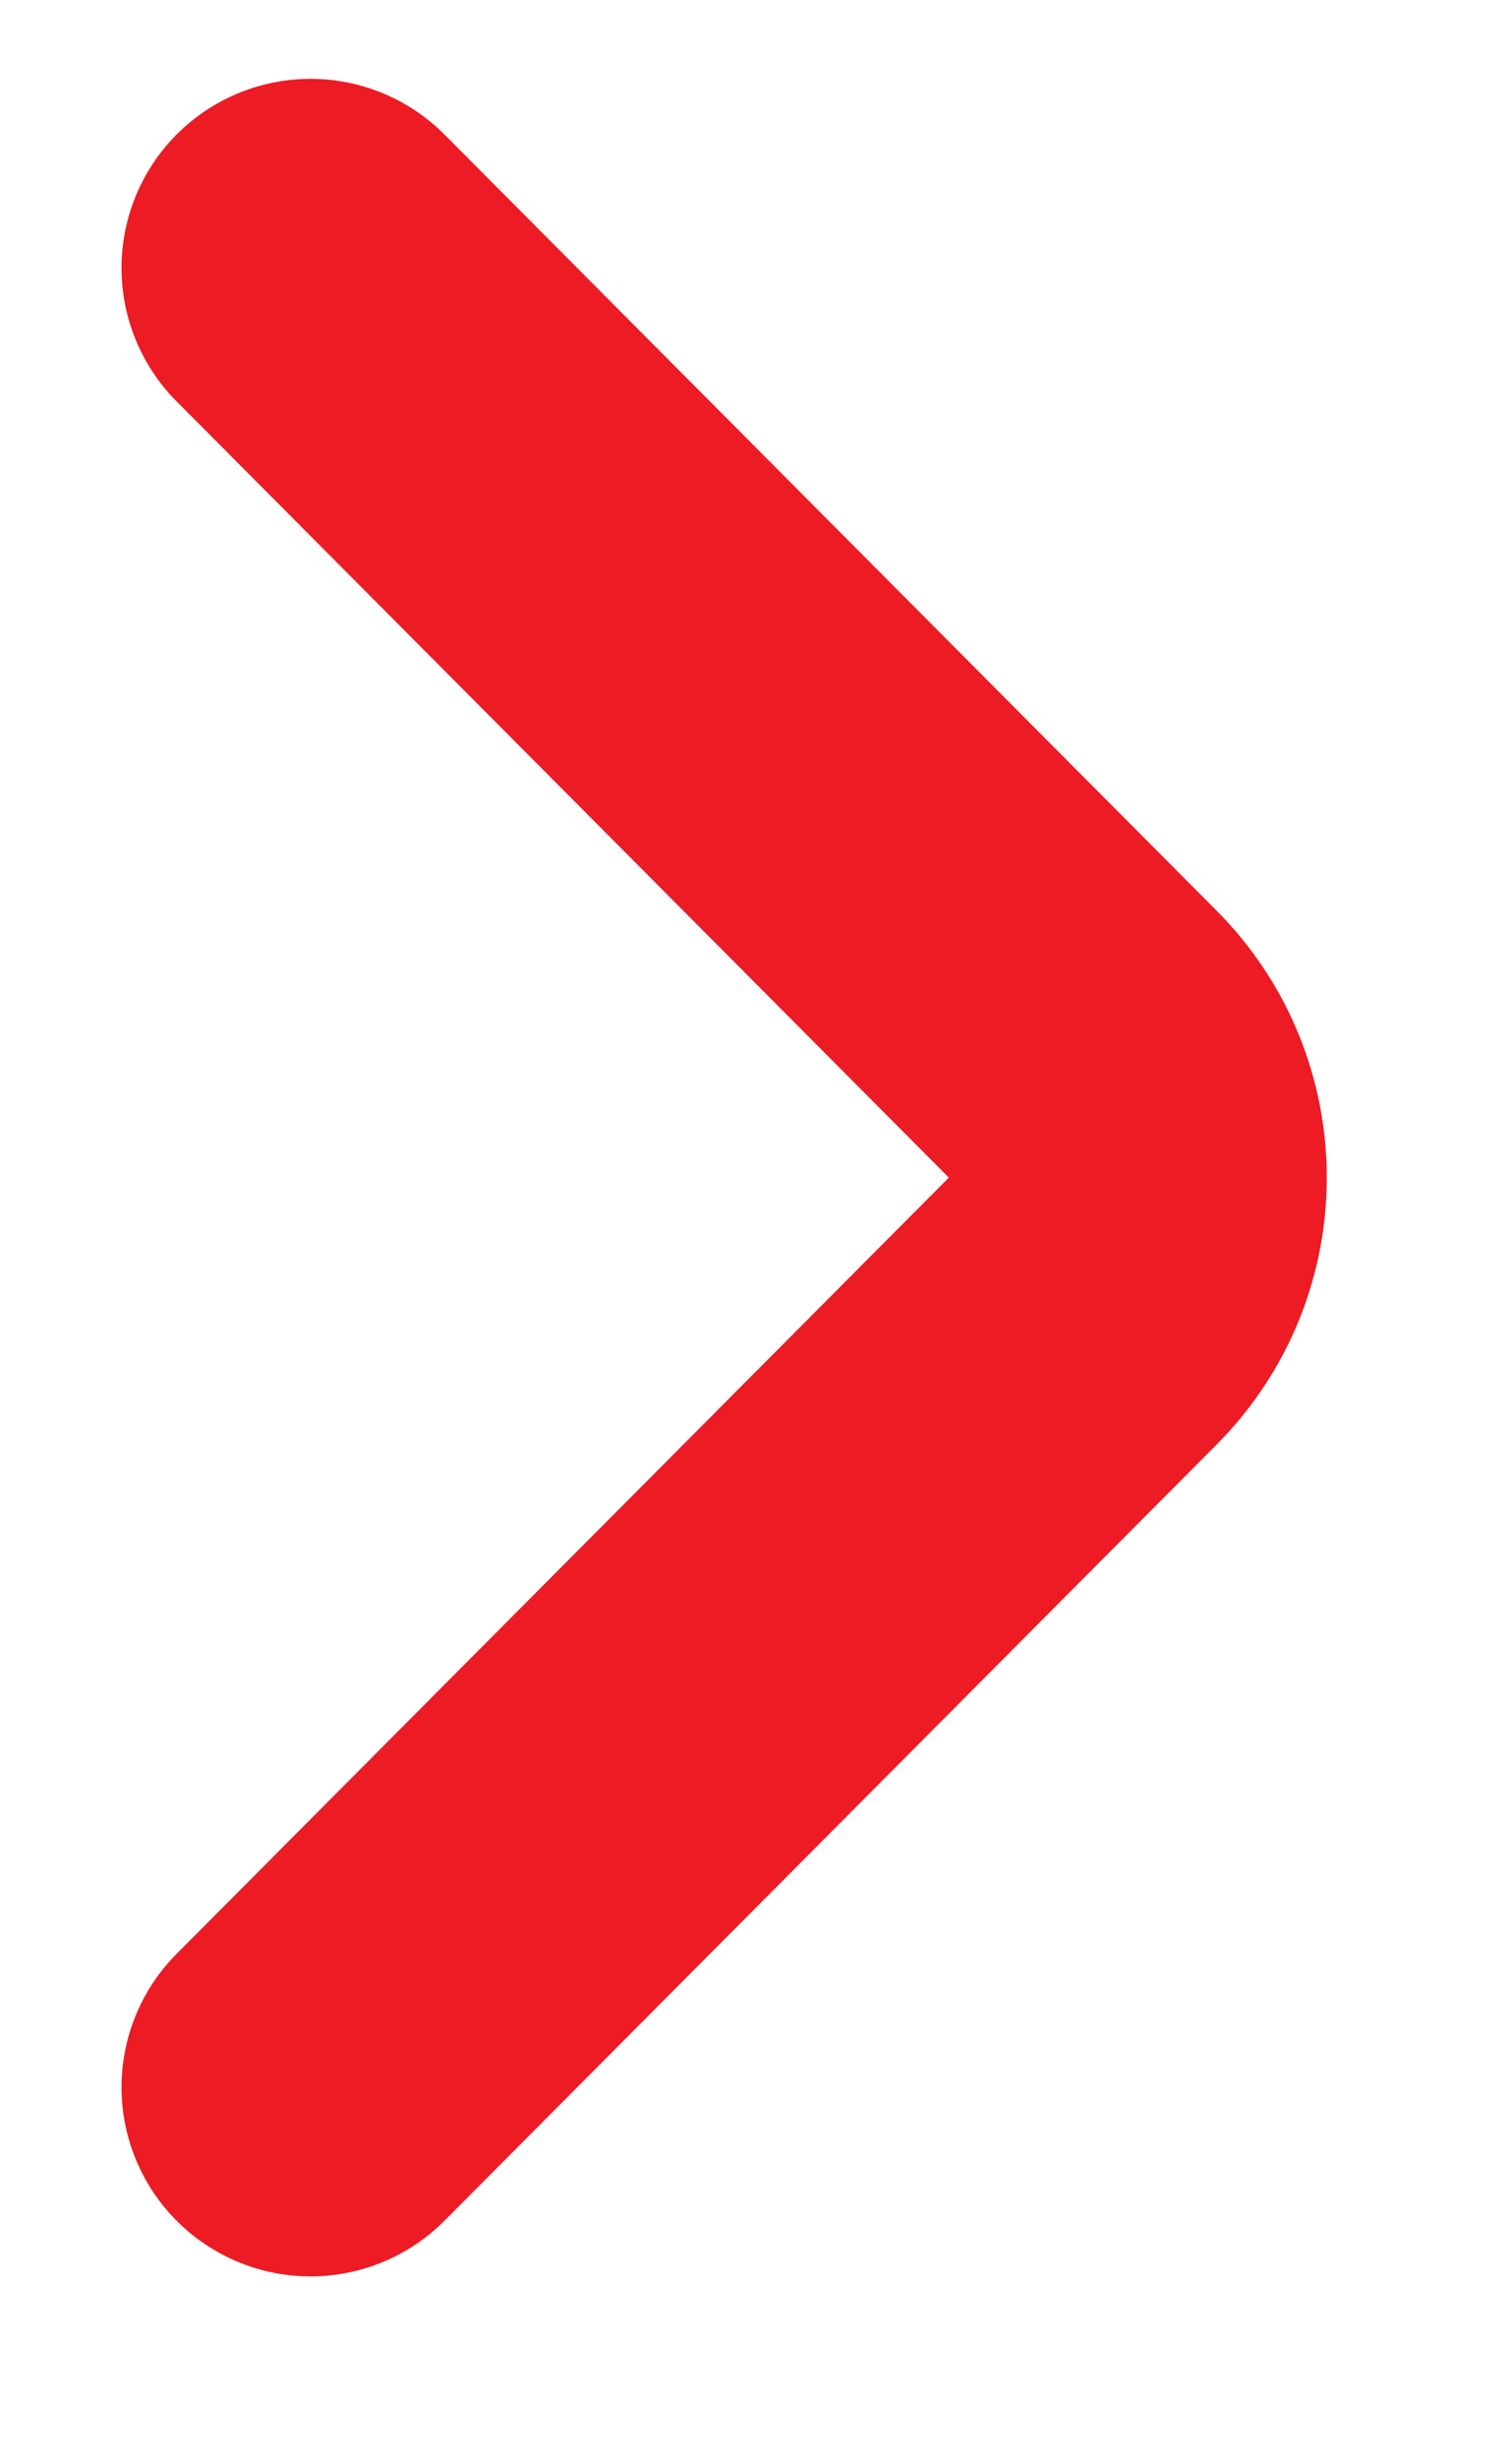 <svg width="8" height="13" viewBox="0 0 8 13" fill="none" xmlns="http://www.w3.org/2000/svg">
<path d="M1.643 11.038L5.729 6.933C6.117 6.543 6.117 5.912 5.729 5.522L1.643 1.417" stroke="#ED1B24" stroke-width="2" stroke-linecap="round" stroke-linejoin="round"/>
</svg>

